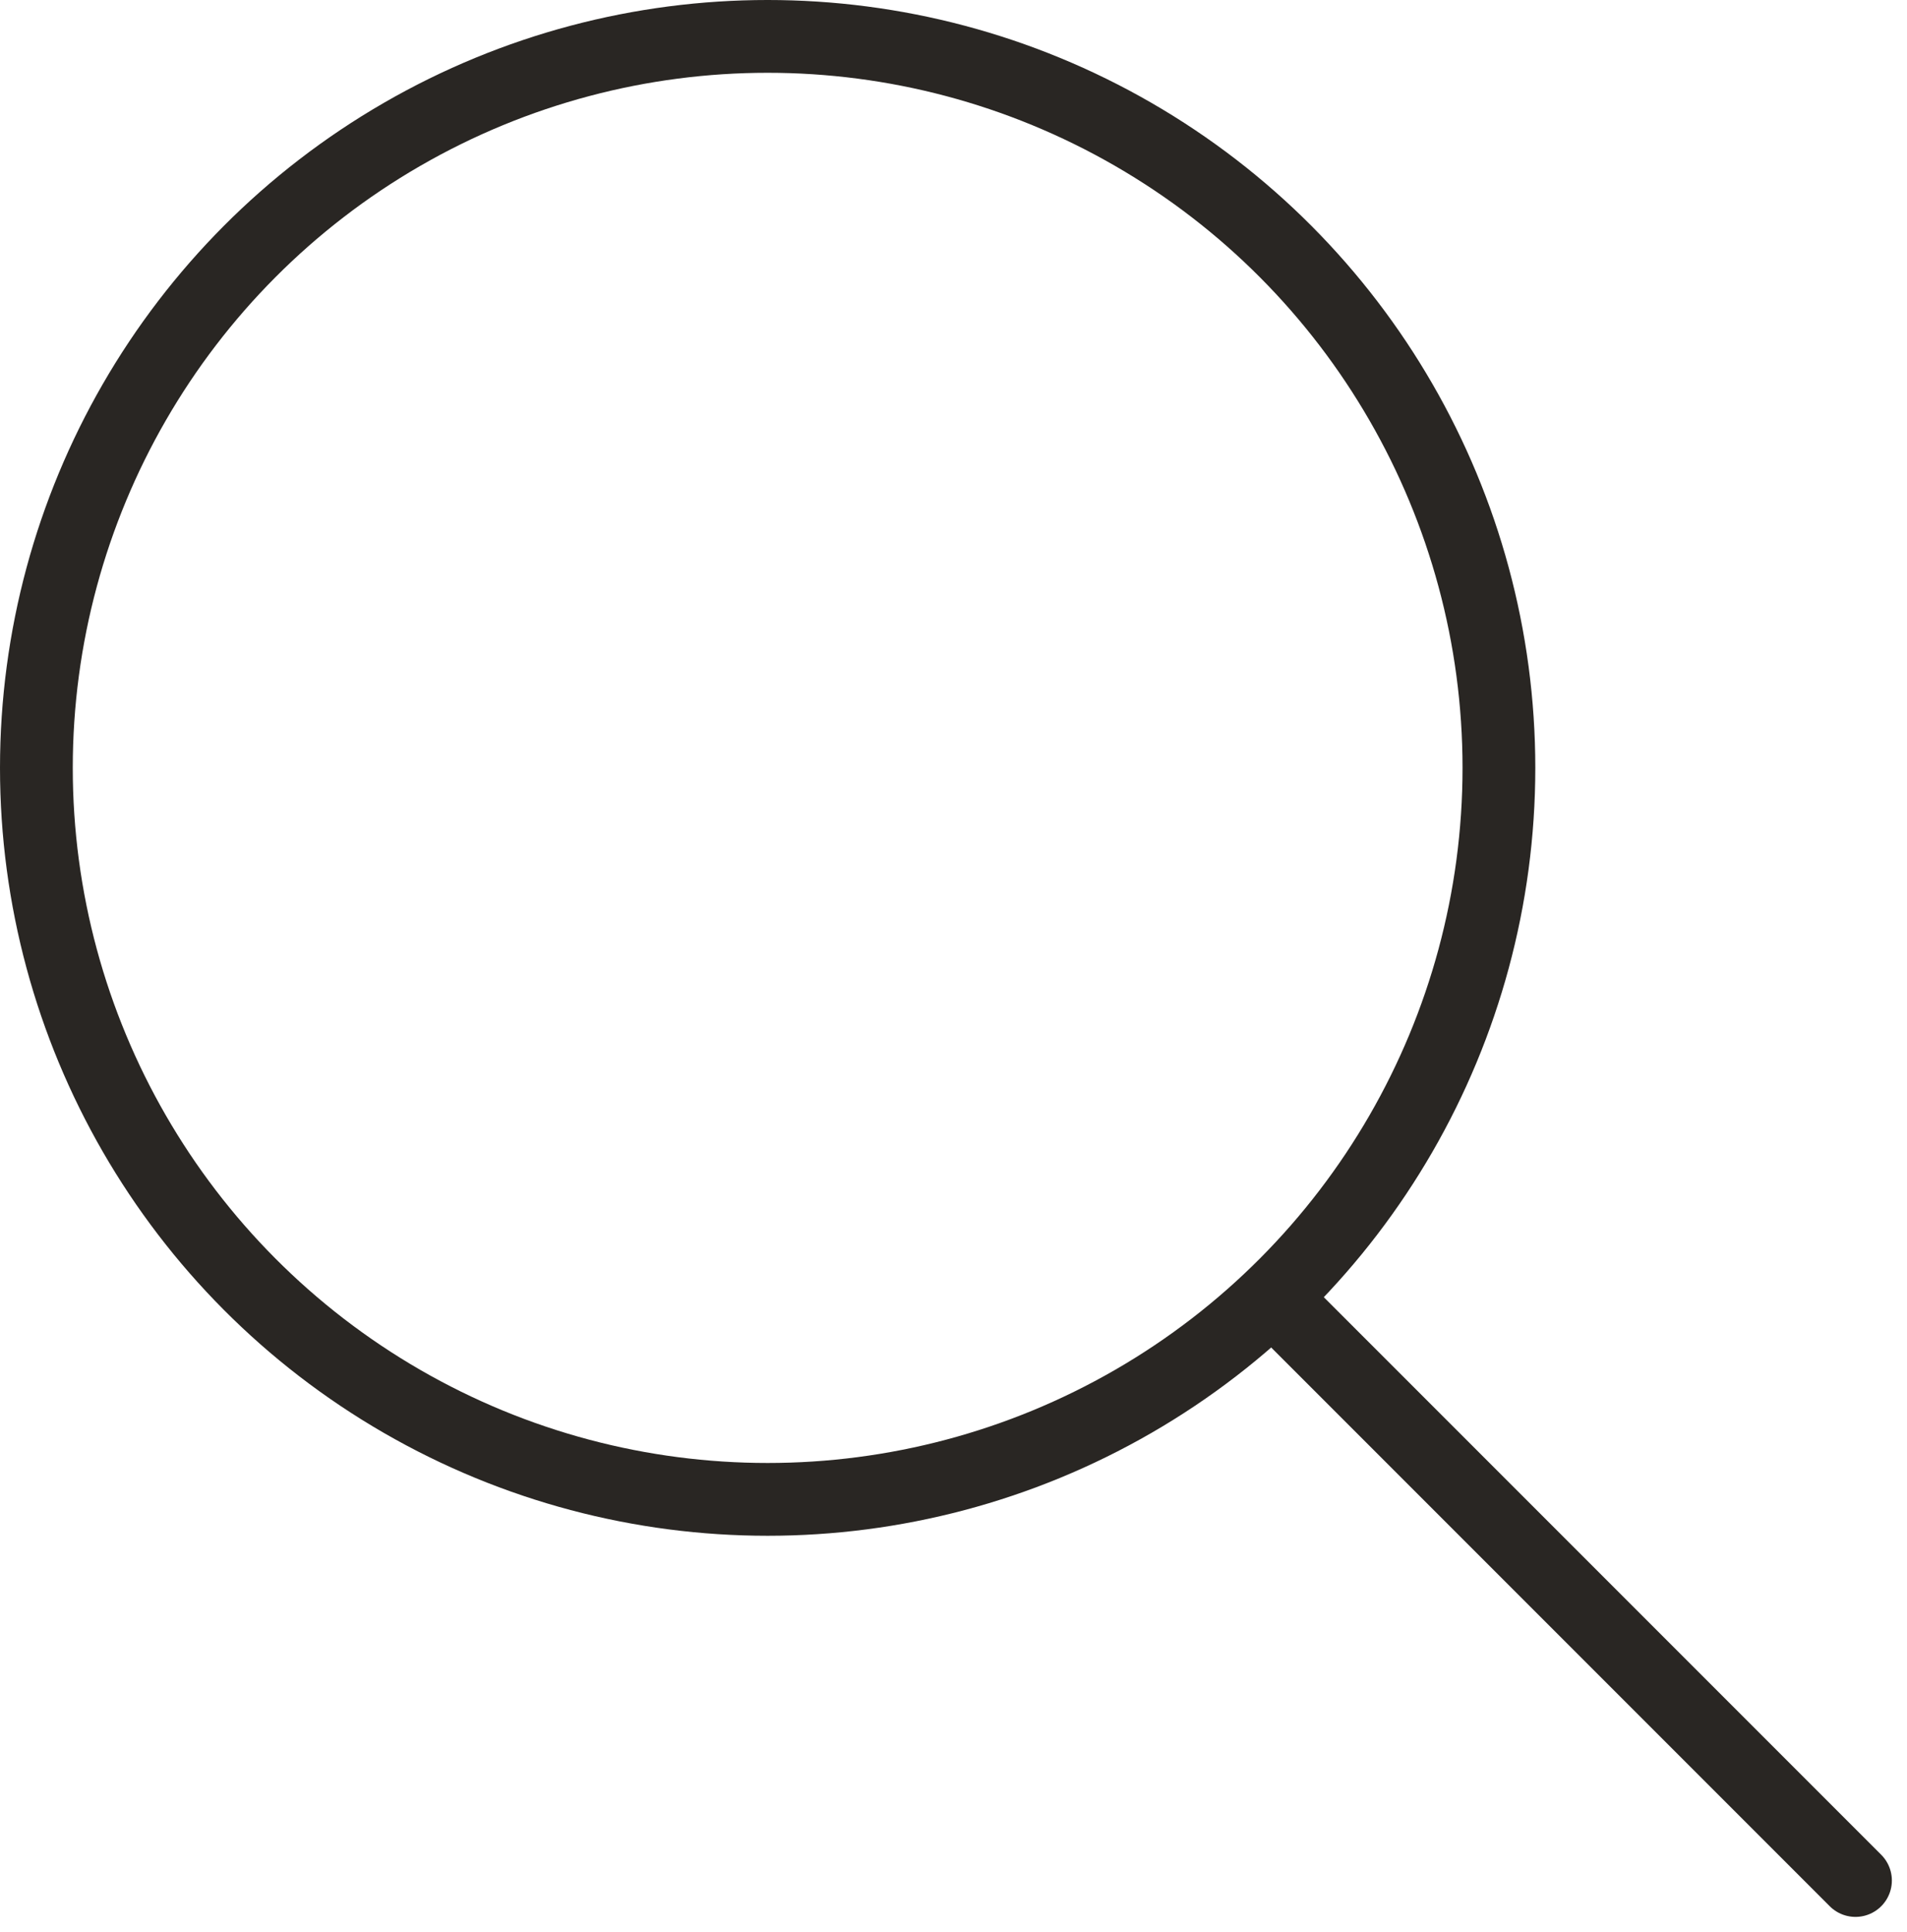 <svg xmlns="http://www.w3.org/2000/svg" width="19.655" height="19.906" viewBox="0 0 19.655 19.906">
  <g id="Group_1772" data-name="Group 1772" transform="translate(-3048.475 -211.473)">
    <g id="Ellipse_102" data-name="Ellipse 102" transform="translate(3048.475 211.473)" fill="none" stroke="#292623" stroke-miterlimit="10" stroke-width="0.75">
      <circle cx="7.912" cy="7.912" r="7.912" stroke="none"/>
      <circle cx="7.912" cy="7.912" r="7.537" fill="none"/>
    </g>
    <line id="Line_272" data-name="Line 272" x2="5.839" y2="5.839" transform="translate(3061.76 225.01)" fill="none" stroke="#292623" stroke-linecap="round" stroke-linejoin="round" stroke-width="0.75"/>
  </g>
</svg>
